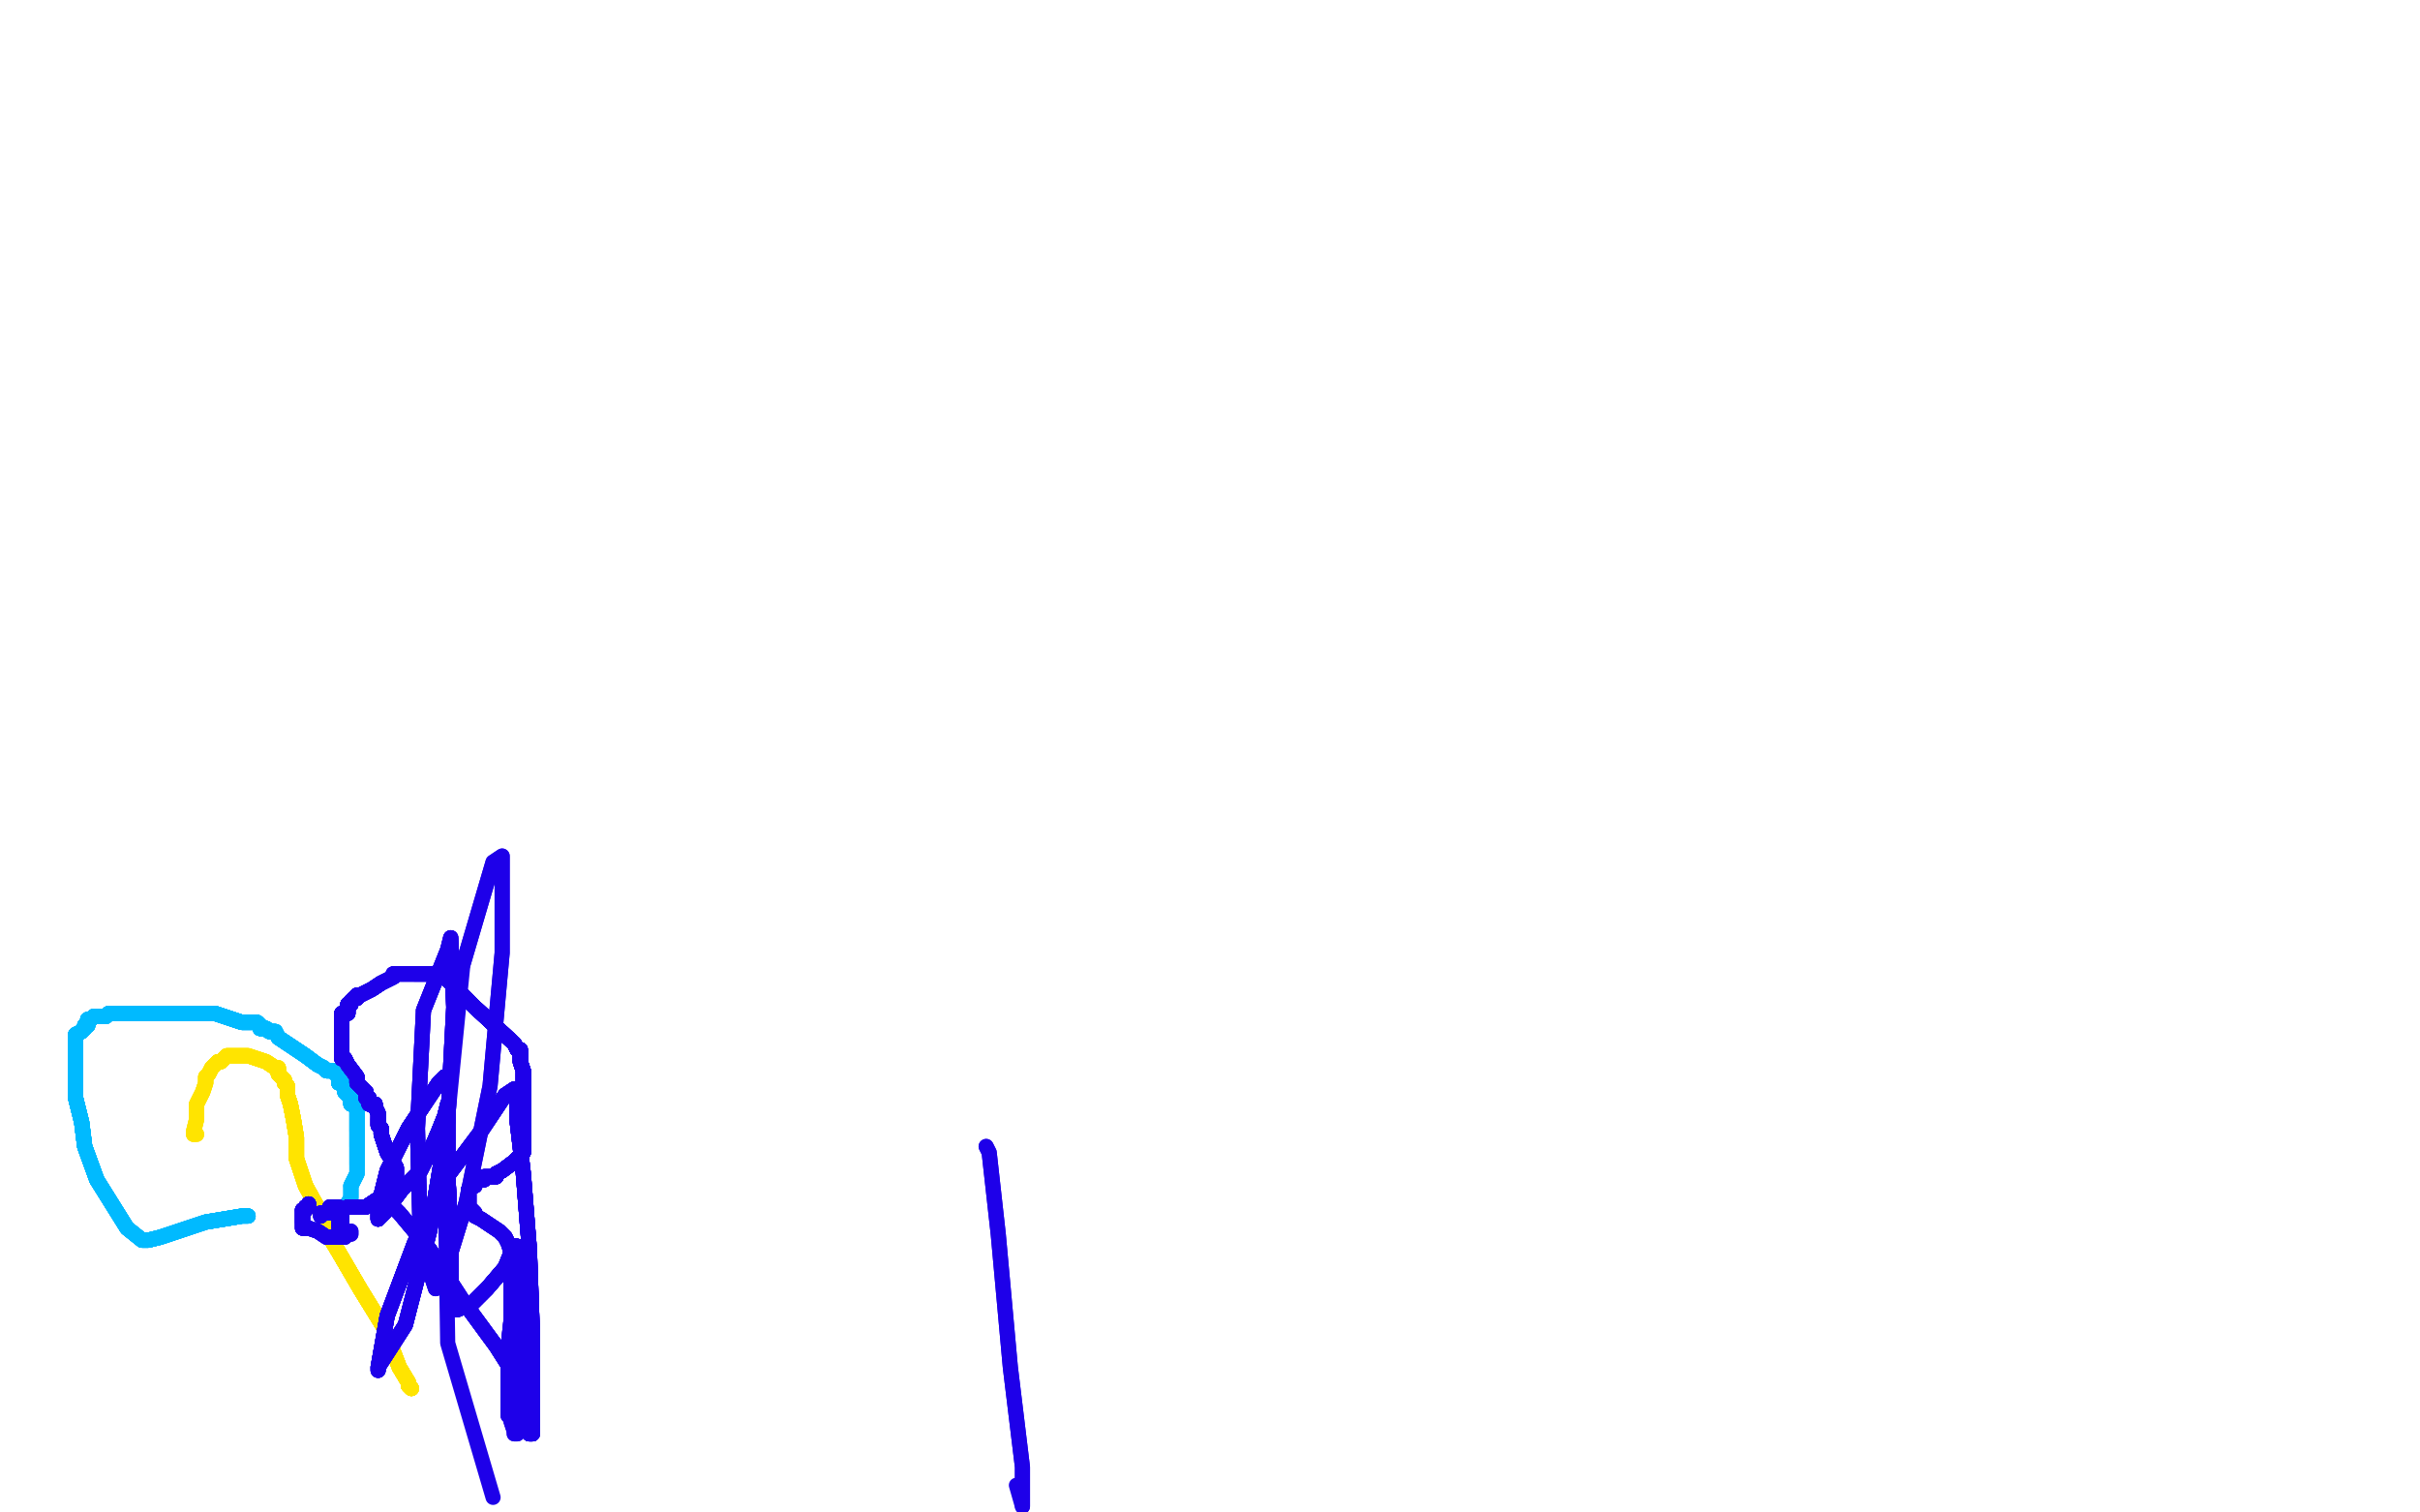 <?xml version="1.0" standalone="no"?>
<!DOCTYPE svg PUBLIC "-//W3C//DTD SVG 1.1//EN"
"http://www.w3.org/Graphics/SVG/1.1/DTD/svg11.dtd">

<svg width="800" height="500" version="1.1" xmlns="http://www.w3.org/2000/svg" xmlns:xlink="http://www.w3.org/1999/xlink" style="stroke-antialiasing: false"><desc>This SVG has been created on https://colorillo.com/</desc><rect x='0' y='0' width='800' height='500' style='fill: rgb(255,255,255); stroke-width:0' /><polyline points="136,459 135,458 135,457 132,452 127,439 119,426 112,414 109,409" style="fill: none; stroke: #ffe400; stroke-width: 5; stroke-linejoin: round; stroke-linecap: round; stroke-antialiasing: false; stroke-antialias: 0; opacity: 1.0"/>
<polyline points="136,459 135,458 135,457 132,452 127,439 119,426 112,414 109,409 109,408 108,405 106,401 101,392 99,386 98,383 98,380 98,376 97,370 96,365 95,362 95,361 95,360 95,359 94,358 94,357 92,355" style="fill: none; stroke: #ffe400; stroke-width: 5; stroke-linejoin: round; stroke-linecap: round; stroke-antialiasing: false; stroke-antialias: 0; opacity: 1.0"/>
<polyline points="136,459 135,458 135,457 132,452 127,439 119,426 112,414 109,409 109,408 108,405 106,401 101,392 99,386 98,383" style="fill: none; stroke: #ffe400; stroke-width: 5; stroke-linejoin: round; stroke-linecap: round; stroke-antialiasing: false; stroke-antialias: 0; opacity: 1.0"/>
<polyline points="136,459 135,458 135,457 132,452 127,439 119,426 112,414 109,409 109,408 108,405 106,401 101,392 99,386 98,383 98,380 98,376 97,370 96,365 95,362 95,361 95,360" style="fill: none; stroke: #ffe400; stroke-width: 5; stroke-linejoin: round; stroke-linecap: round; stroke-antialiasing: false; stroke-antialias: 0; opacity: 1.0"/>
<polyline points="136,459 135,458 135,457 132,452 127,439 119,426 112,414 109,409 109,408 108,405 106,401 101,392 99,386 98,383 98,380 98,376 97,370 96,365 95,362 95,361 95,360 95,359 94,358 94,357 92,355 92,354 92,353 91,353 88,351" style="fill: none; stroke: #ffe400; stroke-width: 5; stroke-linejoin: round; stroke-linecap: round; stroke-antialiasing: false; stroke-antialias: 0; opacity: 1.0"/>
<polyline points="136,459 135,458 135,457 132,452 127,439 119,426 112,414 109,409 109,408 108,405 106,401 101,392 99,386 98,383 98,380 98,376 97,370 96,365 95,362 95,361 95,360 95,359 94,358 94,357 92,355 92,354 92,353 91,353 88,351 82,349 79,349 76,349 75,349 73,351 72,351" style="fill: none; stroke: #ffe400; stroke-width: 5; stroke-linejoin: round; stroke-linecap: round; stroke-antialiasing: false; stroke-antialias: 0; opacity: 1.0"/>
<polyline points="136,459 135,458 135,457 132,452 127,439 119,426 112,414 109,409 109,408 108,405 106,401 101,392 99,386 98,383 98,380 98,376 97,370 96,365 95,362 95,361 95,360 95,359 94,358 94,357 92,355 92,354 92,353 91,353 88,351 82,349 79,349 76,349 75,349 73,351 72,351 70,353 69,355 68,356 68,358 67,361 65,365" style="fill: none; stroke: #ffe400; stroke-width: 5; stroke-linejoin: round; stroke-linecap: round; stroke-antialiasing: false; stroke-antialias: 0; opacity: 1.0"/>
<polyline points="136,459 135,458 135,457 132,452 127,439 119,426 112,414 109,409 109,408 108,405 106,401 101,392 99,386 98,383 98,380 98,376 97,370 96,365 95,362 95,361 95,360 95,359 94,358 94,357 92,355 92,354 92,353 91,353 88,351 82,349 79,349 76,349 75,349 73,351 72,351 70,353 69,355 68,356 68,358 67,361 65,365 65,368 65,370 64,374 64,375" style="fill: none; stroke: #ffe400; stroke-width: 5; stroke-linejoin: round; stroke-linecap: round; stroke-antialiasing: false; stroke-antialias: 0; opacity: 1.0"/>
<polyline points="136,459 135,458 135,457 132,452 127,439 119,426 112,414 109,409 109,408 108,405 106,401 101,392 99,386 98,383 98,380 98,376 97,370 96,365 95,362 95,361 95,360 95,359 94,358 94,357 92,355 92,354 92,353 91,353 88,351 82,349 79,349 76,349 75,349 73,351 72,351 70,353 69,355 68,356 68,358 67,361 65,365 65,368 65,370 64,374 64,375 65,375" style="fill: none; stroke: #ffe400; stroke-width: 5; stroke-linejoin: round; stroke-linecap: round; stroke-antialiasing: false; stroke-antialias: 0; opacity: 1.0"/>
<polyline points="136,459 135,458 135,457 132,452 127,439 119,426 112,414 109,409 109,408 108,405 106,401 101,392 99,386 98,383 98,380 98,376 97,370 96,365 95,362 95,361 95,360 95,359 94,358 94,357 92,355 92,354 92,353 91,353 88,351 82,349 79,349 76,349 75,349 73,351 72,351 70,353 69,355 68,356 68,358 67,361 65,365 65,368 65,370 64,374 64,375 65,375" style="fill: none; stroke: #ffe400; stroke-width: 5; stroke-linejoin: round; stroke-linecap: round; stroke-antialiasing: false; stroke-antialias: 0; opacity: 1.0"/>
<polyline points="82,402 80,402 68,404 53,409 49,410" style="fill: none; stroke: #00baff; stroke-width: 5; stroke-linejoin: round; stroke-linecap: round; stroke-antialiasing: false; stroke-antialias: 0; opacity: 1.0"/>
<polyline points="82,402 80,402 68,404 53,409 49,410 47,410 42,406 37,398 32,390 28,379 27,371" style="fill: none; stroke: #00baff; stroke-width: 5; stroke-linejoin: round; stroke-linecap: round; stroke-antialiasing: false; stroke-antialias: 0; opacity: 1.0"/>
<polyline points="82,402 80,402 68,404 53,409 49,410 47,410 42,406 37,398 32,390 28,379 27,371 25,363 25,360 25,358 25,355 25,349 25,346 25,343" style="fill: none; stroke: #00baff; stroke-width: 5; stroke-linejoin: round; stroke-linecap: round; stroke-antialiasing: false; stroke-antialias: 0; opacity: 1.0"/>
<polyline points="82,402 80,402 68,404 53,409 49,410 47,410 42,406 37,398 32,390 28,379 27,371 25,363 25,360 25,358 25,355 25,349 25,346 25,343 25,342 27,341 28,340 28,339 29,339 29,337 30,337" style="fill: none; stroke: #00baff; stroke-width: 5; stroke-linejoin: round; stroke-linecap: round; stroke-antialiasing: false; stroke-antialias: 0; opacity: 1.0"/>
<polyline points="82,402 80,402 68,404 53,409 49,410 47,410 42,406 37,398 32,390 28,379 27,371 25,363 25,360 25,358 25,355 25,349 25,346 25,343 25,342 27,341 28,340 28,339 29,339 29,337 30,337 31,336 32,336 34,336 35,336 36,335 37,335" style="fill: none; stroke: #00baff; stroke-width: 5; stroke-linejoin: round; stroke-linecap: round; stroke-antialiasing: false; stroke-antialias: 0; opacity: 1.0"/>
<polyline points="82,402 80,402 68,404 53,409 49,410 47,410 42,406 37,398 32,390 28,379 27,371 25,363 25,360 25,358 25,355 25,349 25,346 25,343 25,342 27,341 28,340 28,339 29,339 29,337 30,337 31,336 32,336 34,336 35,336 36,335 37,335 38,335 40,335 43,335 46,335 47,335 48,335" style="fill: none; stroke: #00baff; stroke-width: 5; stroke-linejoin: round; stroke-linecap: round; stroke-antialiasing: false; stroke-antialias: 0; opacity: 1.0"/>
<polyline points="82,402 80,402 68,404 53,409 49,410 47,410 42,406 37,398 32,390 28,379 27,371 25,363 25,360 25,358 25,355 25,349 25,346 25,343 25,342 27,341 28,340 28,339 29,339 29,337 30,337 31,336 32,336 34,336 35,336 36,335 37,335 38,335 40,335 43,335 46,335 47,335 48,335 49,335 50,335 51,335 52,335 53,335" style="fill: none; stroke: #00baff; stroke-width: 5; stroke-linejoin: round; stroke-linecap: round; stroke-antialiasing: false; stroke-antialias: 0; opacity: 1.0"/>
<polyline points="82,402 80,402 68,404 53,409 49,410 47,410 42,406 37,398 32,390 28,379 27,371 25,363 25,360 25,358 25,355 25,349 25,346 25,343 25,342 27,341 28,340 28,339 29,339 29,337 30,337 31,336 32,336 34,336 35,336 36,335 37,335 38,335 40,335 43,335 46,335 47,335 48,335 49,335 50,335 51,335 52,335 53,335 55,335 57,335 61,335 64,335 66,335 69,335 71,335" style="fill: none; stroke: #00baff; stroke-width: 5; stroke-linejoin: round; stroke-linecap: round; stroke-antialiasing: false; stroke-antialias: 0; opacity: 1.0"/>
<polyline points="32,390 28,379 27,371 25,363 25,360 25,358 25,355 25,349 25,346 25,343 25,342 27,341 28,340 28,339 29,339 29,337 30,337 31,336 32,336 34,336 35,336 36,335 37,335 38,335 40,335 43,335 46,335 47,335 48,335 49,335 50,335 51,335 52,335 53,335 55,335 57,335 61,335 64,335 66,335 69,335 71,335 74,336 77,337 80,338 82,338 83,338" style="fill: none; stroke: #00baff; stroke-width: 5; stroke-linejoin: round; stroke-linecap: round; stroke-antialiasing: false; stroke-antialias: 0; opacity: 1.0"/>
<polyline points="32,390 28,379 27,371 25,363 25,360 25,358 25,355 25,349 25,346 25,343 25,342 27,341 28,340 28,339 29,339 29,337 30,337 31,336 32,336 34,336 35,336 36,335 37,335 38,335 40,335 43,335 46,335 47,335 48,335 49,335 50,335 51,335 52,335 53,335 55,335 57,335 61,335 64,335 66,335 69,335 71,335 74,336 77,337 80,338 82,338 83,338 84,338 85,338 86,339 86,340" style="fill: none; stroke: #00baff; stroke-width: 5; stroke-linejoin: round; stroke-linecap: round; stroke-antialiasing: false; stroke-antialias: 0; opacity: 1.0"/>
<polyline points="25,355 25,349 25,346 25,343 25,342 27,341 28,340 28,339 29,339 29,337 30,337 31,336 32,336 34,336 35,336 36,335 37,335 38,335 40,335 43,335 46,335 47,335 48,335 49,335 50,335 51,335 52,335 53,335 55,335 57,335 61,335 64,335 66,335 69,335 71,335 74,336 77,337 80,338 82,338 83,338 84,338 85,338 86,339 86,340 88,340 89,341 90,341" style="fill: none; stroke: #00baff; stroke-width: 5; stroke-linejoin: round; stroke-linecap: round; stroke-antialiasing: false; stroke-antialias: 0; opacity: 1.0"/>
<polyline points="28,340 28,339 29,339 29,337 30,337 31,336 32,336 34,336 35,336 36,335 37,335 38,335 40,335 43,335 46,335 47,335 48,335 49,335 50,335 51,335 52,335 53,335 55,335 57,335 61,335 64,335 66,335 69,335 71,335 74,336 77,337 80,338 82,338 83,338 84,338 85,338 86,339 86,340 88,340 89,341 90,341 91,341 92,343 101,349 105,352 107,353 108,354" style="fill: none; stroke: #00baff; stroke-width: 5; stroke-linejoin: round; stroke-linecap: round; stroke-antialiasing: false; stroke-antialias: 0; opacity: 1.0"/>
<polyline points="30,337 31,336 32,336 34,336 35,336 36,335 37,335 38,335 40,335 43,335 46,335 47,335 48,335 49,335 50,335 51,335 52,335 53,335 55,335 57,335 61,335 64,335 66,335 69,335 71,335 74,336 77,337 80,338 82,338 83,338 84,338 85,338 86,339 86,340 88,340 89,341 90,341 91,341 92,343 101,349 105,352 107,353 108,354 110,354 111,355 112,356 112,358 113,358" style="fill: none; stroke: #00baff; stroke-width: 5; stroke-linejoin: round; stroke-linecap: round; stroke-antialiasing: false; stroke-antialias: 0; opacity: 1.0"/>
<polyline points="40,335 43,335 46,335 47,335 48,335 49,335 50,335 51,335 52,335 53,335 55,335 57,335 61,335 64,335 66,335 69,335 71,335 74,336 77,337 80,338 82,338 83,338 84,338 85,338 86,339 86,340 88,340 89,341 90,341 91,341 92,343 101,349 105,352 107,353 108,354 110,354 111,355 112,356 112,358 113,358 114,359 114,361 115,362 116,362 116,364 116,365" style="fill: none; stroke: #00baff; stroke-width: 5; stroke-linejoin: round; stroke-linecap: round; stroke-antialiasing: false; stroke-antialias: 0; opacity: 1.0"/>
<polyline points="50,335 51,335 52,335 53,335 55,335 57,335 61,335 64,335 66,335 69,335 71,335 74,336 77,337 80,338 82,338 83,338 84,338 85,338 86,339 86,340 88,340 89,341 90,341 91,341 92,343 101,349 105,352 107,353 108,354 110,354 111,355 112,356 112,358 113,358 114,359 114,361 115,362 116,362 116,364 116,365 118,365 118,366 118,367 118,369 118,371 118,372 118,374" style="fill: none; stroke: #00baff; stroke-width: 5; stroke-linejoin: round; stroke-linecap: round; stroke-antialiasing: false; stroke-antialias: 0; opacity: 1.0"/>
<polyline points="52,335 53,335 55,335 57,335 61,335 64,335 66,335 69,335 71,335 74,336 77,337 80,338 82,338 83,338 84,338 85,338 86,339 86,340 88,340 89,341 90,341 91,341 92,343 101,349 105,352 107,353 108,354 110,354 111,355 112,356 112,358 113,358 114,359 114,361 115,362 116,362 116,364 116,365 118,365 118,366 118,367 118,369 118,371 118,372 118,374 118,376 118,377 118,378 118,379" style="fill: none; stroke: #00baff; stroke-width: 5; stroke-linejoin: round; stroke-linecap: round; stroke-antialiasing: false; stroke-antialias: 0; opacity: 1.0"/>
<polyline points="71,335 74,336 77,337 80,338 82,338 83,338 84,338 85,338 86,339 86,340 88,340 89,341 90,341 91,341 92,343 101,349 105,352 107,353 108,354 110,354 111,355 112,356 112,358 113,358 114,359 114,361 115,362 116,362 116,364 116,365 118,365 118,366 118,367 118,369 118,371 118,372 118,374 118,376 118,377 118,378 118,379 118,380 118,381 118,382 118,384 118,385" style="fill: none; stroke: #00baff; stroke-width: 5; stroke-linejoin: round; stroke-linecap: round; stroke-antialiasing: false; stroke-antialias: 0; opacity: 1.0"/>
<polyline points="71,335 74,336 77,337 80,338 82,338 83,338 84,338 85,338 86,339 86,340 88,340 89,341 90,341 91,341 92,343 101,349 105,352 107,353 108,354 110,354 111,355 112,356 112,358 113,358 114,359 114,361 115,362 116,362 116,364 116,365 118,365 118,366 118,367 118,369 118,371 118,372 118,374 118,376 118,377 118,378 118,379 118,380 118,381 118,382 118,384 118,385 118,386 118,388 117,390 116,392" style="fill: none; stroke: #00baff; stroke-width: 5; stroke-linejoin: round; stroke-linecap: round; stroke-antialiasing: false; stroke-antialias: 0; opacity: 1.0"/>
<polyline points="84,338 85,338 86,339 86,340 88,340 89,341 90,341 91,341 92,343 101,349 105,352 107,353 108,354 110,354 111,355 112,356 112,358 113,358 114,359 114,361 115,362 116,362 116,364 116,365 118,365 118,366 118,367 118,369 118,371 118,372 118,374 118,376 118,377 118,378 118,379 118,380 118,381 118,382 118,384 118,385 118,386 118,388 117,390 116,392 116,396 113,401 112,404" style="fill: none; stroke: #00baff; stroke-width: 5; stroke-linejoin: round; stroke-linecap: round; stroke-antialiasing: false; stroke-antialias: 0; opacity: 1.0"/>
<polyline points="84,338 85,338 86,339 86,340 88,340 89,341 90,341 91,341 92,343 101,349 105,352 107,353 108,354 110,354 111,355 112,356 112,358 113,358 114,359 114,361 115,362 116,362 116,364 116,365 118,365 118,366 118,367 118,369 118,371 118,372 118,374 118,376 118,377 118,378 118,379 118,380 118,381 118,382 118,384 118,385 118,386 118,388 117,390 116,392 116,396 113,401 112,404 112,405" style="fill: none; stroke: #00baff; stroke-width: 5; stroke-linejoin: round; stroke-linecap: round; stroke-antialiasing: false; stroke-antialias: 0; opacity: 1.0"/>
<polyline points="84,338 85,338 86,339 86,340 88,340 89,341 90,341 91,341 92,343 101,349 105,352 107,353 108,354 110,354 111,355 112,356 112,358 113,358 114,359 114,361 115,362 116,362 116,364 116,365 118,365 118,366 118,367 118,369 118,371 118,372 118,374 118,376 118,377 118,378 118,379 118,380 118,381 118,382 118,384 118,385 118,386 118,388 117,390 116,392 116,396 113,401 112,404 112,405" style="fill: none; stroke: #00baff; stroke-width: 5; stroke-linejoin: round; stroke-linecap: round; stroke-antialiasing: false; stroke-antialias: 0; opacity: 1.0"/>
<polyline points="102,398 102,399 101,399 101,400 100,400" style="fill: none; stroke: #1e00e9; stroke-width: 5; stroke-linejoin: round; stroke-linecap: round; stroke-antialiasing: false; stroke-antialias: 0; opacity: 1.0"/>
<polyline points="102,398 102,399 101,399 101,400 100,400 100,401 100,402 100,403 100,404" style="fill: none; stroke: #1e00e9; stroke-width: 5; stroke-linejoin: round; stroke-linecap: round; stroke-antialiasing: false; stroke-antialias: 0; opacity: 1.0"/>
<polyline points="102,398 102,399 101,399 101,400 100,400 100,401 100,402 100,403 100,404 100,405 100,406 102,406" style="fill: none; stroke: #1e00e9; stroke-width: 5; stroke-linejoin: round; stroke-linecap: round; stroke-antialiasing: false; stroke-antialias: 0; opacity: 1.0"/>
<polyline points="102,398 102,399 101,399 101,400 100,400 100,401 100,402 100,403 100,404 100,405 100,406 102,406 105,407 108,409 110,409" style="fill: none; stroke: #1e00e9; stroke-width: 5; stroke-linejoin: round; stroke-linecap: round; stroke-antialiasing: false; stroke-antialias: 0; opacity: 1.0"/>
<polyline points="102,398 102,399 101,399 101,400 100,400 100,401 100,402 100,403 100,404 100,405 100,406 102,406 105,407 108,409 110,409 111,409 112,409 113,409 114,409" style="fill: none; stroke: #1e00e9; stroke-width: 5; stroke-linejoin: round; stroke-linecap: round; stroke-antialiasing: false; stroke-antialias: 0; opacity: 1.0"/>
<polyline points="102,398 102,399 101,399 101,400 100,400 100,401 100,402 100,403 100,404 100,405 100,406 102,406 105,407 108,409 110,409 111,409 112,409 113,409 114,409 115,408 116,408 116,407" style="fill: none; stroke: #1e00e9; stroke-width: 5; stroke-linejoin: round; stroke-linecap: round; stroke-antialiasing: false; stroke-antialias: 0; opacity: 1.0"/>
<polyline points="102,398 102,399 101,399 101,400 100,400 100,401 100,402 100,403 100,404 100,405 100,406 102,406 105,407 108,409 110,409 111,409 112,409 113,409 114,409 115,408 116,408 116,407" style="fill: none; stroke: #1e00e9; stroke-width: 5; stroke-linejoin: round; stroke-linecap: round; stroke-antialiasing: false; stroke-antialias: 0; opacity: 1.0"/>
<polyline points="106,402 106,401 108,401 109,401 109,399 110,399" style="fill: none; stroke: #1e00e9; stroke-width: 5; stroke-linejoin: round; stroke-linecap: round; stroke-antialiasing: false; stroke-antialias: 0; opacity: 1.0"/>
<polyline points="106,402 106,401 108,401 109,401 109,399 110,399 111,399 112,399 112,400 113,400" style="fill: none; stroke: #1e00e9; stroke-width: 5; stroke-linejoin: round; stroke-linecap: round; stroke-antialiasing: false; stroke-antialias: 0; opacity: 1.0"/>
<polyline points="106,402 106,401 108,401 109,401 109,399 110,399 111,399 112,399 112,400 113,400 113,402 113,403 113,404 112,404 112,406" style="fill: none; stroke: #1e00e9; stroke-width: 5; stroke-linejoin: round; stroke-linecap: round; stroke-antialiasing: false; stroke-antialias: 0; opacity: 1.0"/>
<polyline points="106,402 106,401 108,401 109,401 109,399 110,399 111,399 112,399 112,400 113,400 113,402 113,403 113,404 112,404 112,406" style="fill: none; stroke: #1e00e9; stroke-width: 5; stroke-linejoin: round; stroke-linecap: round; stroke-antialiasing: false; stroke-antialias: 0; opacity: 1.0"/>
<polyline points="113,400 115,399 121,399 124,397 127,395 129,394 129,393 130,393" style="fill: none; stroke: #1e00e9; stroke-width: 5; stroke-linejoin: round; stroke-linecap: round; stroke-antialiasing: false; stroke-antialias: 0; opacity: 1.0"/>
<polyline points="113,400 115,399 121,399 124,397 127,395 129,394 129,393 130,393 130,392 131,391 131,390 131,389" style="fill: none; stroke: #1e00e9; stroke-width: 5; stroke-linejoin: round; stroke-linecap: round; stroke-antialiasing: false; stroke-antialias: 0; opacity: 1.0"/>
<polyline points="113,400 115,399 121,399 124,397 127,395 129,394 129,393 130,393 130,392 131,391 131,390 131,389 131,388 131,387 131,386 128,381 127,378" style="fill: none; stroke: #1e00e9; stroke-width: 5; stroke-linejoin: round; stroke-linecap: round; stroke-antialiasing: false; stroke-antialias: 0; opacity: 1.0"/>
<polyline points="113,400 115,399 121,399 124,397 127,395 129,394 129,393 130,393 130,392 131,391 131,390 131,389 131,388 131,387 131,386 128,381 127,378 126,375 126,374 126,373 125,372 125,370" style="fill: none; stroke: #1e00e9; stroke-width: 5; stroke-linejoin: round; stroke-linecap: round; stroke-antialiasing: false; stroke-antialias: 0; opacity: 1.0"/>
<polyline points="113,400 115,399 121,399 124,397 127,395 129,394 129,393 130,393 130,392 131,391 131,390 131,389 131,388 131,387 131,386 128,381 127,378 126,375 126,374 126,373 125,372 125,370 125,369 125,368 124,366 124,365 122,365" style="fill: none; stroke: #1e00e9; stroke-width: 5; stroke-linejoin: round; stroke-linecap: round; stroke-antialiasing: false; stroke-antialias: 0; opacity: 1.0"/>
<polyline points="113,400 115,399 121,399 124,397 127,395 129,394 129,393 130,393 130,392 131,391 131,390 131,389 131,388 131,387 131,386 128,381 127,378 126,375 126,374 126,373 125,372 125,370 125,369 125,368 124,366 124,365 122,365 122,364 122,363 121,363 121,361 120,360" style="fill: none; stroke: #1e00e9; stroke-width: 5; stroke-linejoin: round; stroke-linecap: round; stroke-antialiasing: false; stroke-antialias: 0; opacity: 1.0"/>
<polyline points="113,400 115,399 121,399 124,397 127,395 129,394 129,393 130,393 130,392 131,391 131,390 131,389 131,388 131,387 131,386 128,381 127,378 126,375 126,374 126,373 125,372 125,370 125,369 125,368 124,366 124,365 122,365 122,364 122,363 121,363 121,361 120,360 118,358 118,356 115,352 114,350 113,350 113,348" style="fill: none; stroke: #1e00e9; stroke-width: 5; stroke-linejoin: round; stroke-linecap: round; stroke-antialiasing: false; stroke-antialias: 0; opacity: 1.0"/>
<polyline points="113,400 115,399 121,399 124,397 127,395 129,394 129,393 130,393 130,392 131,391 131,390 131,389 131,388 131,387 131,386 128,381 127,378 126,375 126,374 126,373 125,372 125,370 125,369 125,368 124,366 124,365 122,365 122,364 122,363 121,363 121,361 120,360 118,358 118,356 115,352 114,350 113,350 113,348 113,347 113,346 113,344 113,343 113,342 113,340" style="fill: none; stroke: #1e00e9; stroke-width: 5; stroke-linejoin: round; stroke-linecap: round; stroke-antialiasing: false; stroke-antialias: 0; opacity: 1.0"/>
<polyline points="113,400 115,399 121,399 124,397 127,395 129,394 129,393 130,393 130,392 131,391 131,390 131,389 131,388 131,387 131,386 128,381 127,378 126,375 126,374 126,373 125,372 125,370 125,369 125,368 124,366 124,365 122,365 122,364 122,363 121,363 121,361 120,360 118,358 118,356 115,352 114,350 113,350 113,348 113,347 113,346 113,344 113,343 113,342 113,340 113,339 113,338 113,337 113,336 113,335 115,335" style="fill: none; stroke: #1e00e9; stroke-width: 5; stroke-linejoin: round; stroke-linecap: round; stroke-antialiasing: false; stroke-antialias: 0; opacity: 1.0"/>
<polyline points="131,390 131,389 131,388 131,387 131,386 128,381 127,378 126,375 126,374 126,373 125,372 125,370 125,369 125,368 124,366 124,365 122,365 122,364 122,363 121,363 121,361 120,360 118,358 118,356 115,352 114,350 113,350 113,348 113,347 113,346 113,344 113,343 113,342 113,340 113,339 113,338 113,337 113,336 113,335 115,335 115,334 115,333 115,332 116,332 116,331" style="fill: none; stroke: #1e00e9; stroke-width: 5; stroke-linejoin: round; stroke-linecap: round; stroke-antialiasing: false; stroke-antialias: 0; opacity: 1.0"/>
<polyline points="131,388 131,387 131,386 128,381 127,378 126,375 126,374 126,373 125,372 125,370 125,369 125,368 124,366 124,365 122,365 122,364 122,363 121,363 121,361 120,360 118,358 118,356 115,352 114,350 113,350 113,348 113,347 113,346 113,344 113,343 113,342 113,340 113,339 113,338 113,337 113,336 113,335 115,335 115,334 115,333 115,332 116,332 116,331 117,330 118,330 118,329 119,329 123,327 126,325" style="fill: none; stroke: #1e00e9; stroke-width: 5; stroke-linejoin: round; stroke-linecap: round; stroke-antialiasing: false; stroke-antialias: 0; opacity: 1.0"/>
<polyline points="126,374 126,373 125,372 125,370 125,369 125,368 124,366 124,365 122,365 122,364 122,363 121,363 121,361 120,360 118,358 118,356 115,352 114,350 113,350 113,348 113,347 113,346 113,344 113,343 113,342 113,340 113,339 113,338 113,337 113,336 113,335 115,335 115,334 115,333 115,332 116,332 116,331 117,330 118,330 118,329 119,329 123,327 126,325 128,324 130,323 130,322 132,322" style="fill: none; stroke: #1e00e9; stroke-width: 5; stroke-linejoin: round; stroke-linecap: round; stroke-antialiasing: false; stroke-antialias: 0; opacity: 1.0"/>
<polyline points="124,366 124,365 122,365 122,364 122,363 121,363 121,361 120,360 118,358 118,356 115,352 114,350 113,350 113,348 113,347 113,346 113,344 113,343 113,342 113,340 113,339 113,338 113,337 113,336 113,335 115,335 115,334 115,333 115,332 116,332 116,331 117,330 118,330 118,329 119,329 123,327 126,325 128,324 130,323 130,322 132,322 133,322 134,322 135,322 137,322 140,322 141,322" style="fill: none; stroke: #1e00e9; stroke-width: 5; stroke-linejoin: round; stroke-linecap: round; stroke-antialiasing: false; stroke-antialias: 0; opacity: 1.0"/>
<polyline points="122,363 121,363 121,361 120,360 118,358 118,356 115,352 114,350 113,350 113,348 113,347 113,346 113,344 113,343 113,342 113,340 113,339 113,338 113,337 113,336 113,335 115,335 115,334 115,333 115,332 116,332 116,331 117,330 118,330 118,329 119,329 123,327 126,325 128,324 130,323 130,322 132,322 133,322 134,322 135,322 137,322 140,322 141,322 142,322 143,322 144,322 145,322 148,324" style="fill: none; stroke: #1e00e9; stroke-width: 5; stroke-linejoin: round; stroke-linecap: round; stroke-antialiasing: false; stroke-antialias: 0; opacity: 1.0"/>
<polyline points="113,350 113,348 113,347 113,346 113,344 113,343 113,342 113,340 113,339 113,338 113,337 113,336 113,335 115,335 115,334 115,333 115,332 116,332 116,331 117,330 118,330 118,329 119,329 123,327 126,325 128,324 130,323 130,322 132,322 133,322 134,322 135,322 137,322 140,322 141,322 142,322 143,322 144,322 145,322 148,324 157,333 170,345 171,347 172,347 172,348 172,349" style="fill: none; stroke: #1e00e9; stroke-width: 5; stroke-linejoin: round; stroke-linecap: round; stroke-antialiasing: false; stroke-antialias: 0; opacity: 1.0"/>
<polyline points="113,342 113,340 113,339 113,338 113,337 113,336 113,335 115,335 115,334 115,333 115,332 116,332 116,331 117,330 118,330 118,329 119,329 123,327 126,325 128,324 130,323 130,322 132,322 133,322 134,322 135,322 137,322 140,322 141,322 142,322 143,322 144,322 145,322 148,324 157,333 170,345 171,347 172,347 172,348 172,349 172,351 173,354 173,355 173,357 173,362 173,373 173,378" style="fill: none; stroke: #1e00e9; stroke-width: 5; stroke-linejoin: round; stroke-linecap: round; stroke-antialiasing: false; stroke-antialias: 0; opacity: 1.0"/>
<polyline points="113,339 113,338 113,337 113,336 113,335 115,335 115,334 115,333 115,332 116,332 116,331 117,330 118,330 118,329 119,329 123,327 126,325 128,324 130,323 130,322 132,322 133,322 134,322 135,322 137,322 140,322 141,322 142,322 143,322 144,322 145,322 148,324 157,333 170,345 171,347 172,347 172,348 172,349 172,351 173,354 173,355 173,357 173,362 173,373 173,378 173,380 173,381 172,382 170,384" style="fill: none; stroke: #1e00e9; stroke-width: 5; stroke-linejoin: round; stroke-linecap: round; stroke-antialiasing: false; stroke-antialias: 0; opacity: 1.0"/>
<polyline points="115,334 115,333 115,332 116,332 116,331 117,330 118,330 118,329 119,329 123,327 126,325 128,324 130,323 130,322 132,322 133,322 134,322 135,322 137,322 140,322 141,322 142,322 143,322 144,322 145,322 148,324 157,333 170,345 171,347 172,347 172,348 172,349 172,351 173,354 173,355 173,357 173,362 173,373 173,378 173,380 173,381 172,382 170,384 166,387 164,388 164,389 162,389" style="fill: none; stroke: #1e00e9; stroke-width: 5; stroke-linejoin: round; stroke-linecap: round; stroke-antialiasing: false; stroke-antialias: 0; opacity: 1.0"/>
<polyline points="115,334 115,333 115,332 116,332 116,331 117,330 118,330 118,329 119,329 123,327 126,325 128,324 130,323 130,322 132,322 133,322 134,322 135,322 137,322 140,322 141,322 142,322 143,322 144,322 145,322 148,324 157,333 170,345 171,347 172,347 172,348 172,349 172,351 173,354 173,355 173,357 173,362 173,373 173,378 173,380 173,381 172,382 170,384 166,387 164,388 164,389 162,389 161,389 160,389 160,390" style="fill: none; stroke: #1e00e9; stroke-width: 5; stroke-linejoin: round; stroke-linecap: round; stroke-antialiasing: false; stroke-antialias: 0; opacity: 1.0"/>
<polyline points="118,330 118,329 119,329 123,327 126,325 128,324 130,323 130,322 132,322 133,322 134,322 135,322 137,322 140,322 141,322 142,322 143,322 144,322 145,322 148,324 157,333 170,345 171,347 172,347 172,348 172,349 172,351 173,354 173,355 173,357 173,362 173,373 173,378 173,380 173,381 172,382 170,384 166,387 164,388 164,389 162,389 161,389 160,389 160,390 159,390 158,390 157,390" style="fill: none; stroke: #1e00e9; stroke-width: 5; stroke-linejoin: round; stroke-linecap: round; stroke-antialiasing: false; stroke-antialias: 0; opacity: 1.0"/>
<polyline points="118,330 118,329 119,329 123,327 126,325 128,324 130,323 130,322 132,322 133,322 134,322 135,322 137,322 140,322 141,322 142,322 143,322 144,322 145,322 148,324 157,333 170,345 171,347 172,347 172,348 172,349 172,351 173,354 173,355 173,357 173,362 173,373 173,378 173,380 173,381 172,382 170,384 166,387 164,388 164,389 162,389 161,389 160,389 160,390 159,390 158,390 157,390 157,392 156,392 155,393" style="fill: none; stroke: #1e00e9; stroke-width: 5; stroke-linejoin: round; stroke-linecap: round; stroke-antialiasing: false; stroke-antialias: 0; opacity: 1.0"/>
<polyline points="137,322 140,322 141,322 142,322 143,322 144,322 145,322 148,324 157,333 170,345 171,347 172,347 172,348 172,349 172,351 173,354 173,355 173,357 173,362 173,373 173,378 173,380 173,381 172,382 170,384 166,387 164,388 164,389 162,389 161,389 160,389 160,390 159,390 158,390 157,390 157,392 156,392 155,393 155,394 155,395 155,399 156,400 157,401 157,402" style="fill: none; stroke: #1e00e9; stroke-width: 5; stroke-linejoin: round; stroke-linecap: round; stroke-antialiasing: false; stroke-antialias: 0; opacity: 1.0"/>
<polyline points="137,322 140,322 141,322 142,322 143,322 144,322 145,322 148,324 157,333 170,345 171,347 172,347 172,348 172,349 172,351 173,354 173,355 173,357 173,362 173,373 173,378 173,380 173,381 172,382 170,384 166,387 164,388 164,389 162,389 161,389 160,389 160,390 159,390 158,390 157,390 157,392 156,392 155,393 155,394 155,395 155,399 156,400 157,401 157,402 159,403 165,407 167,409 168,411 169,414" style="fill: none; stroke: #1e00e9; stroke-width: 5; stroke-linejoin: round; stroke-linecap: round; stroke-antialiasing: false; stroke-antialias: 0; opacity: 1.0"/>
<polyline points="172,348 172,349 172,351 173,354 173,355 173,357 173,362 173,373 173,378 173,380 173,381 172,382 170,384 166,387 164,388 164,389 162,389 161,389 160,389 160,390 159,390 158,390 157,390 157,392 156,392 155,393 155,394 155,395 155,399 156,400 157,401 157,402 159,403 165,407 167,409 168,411 169,414 169,422 169,425 169,427 169,428 169,429 169,436 168,445" style="fill: none; stroke: #1e00e9; stroke-width: 5; stroke-linejoin: round; stroke-linecap: round; stroke-antialiasing: false; stroke-antialias: 0; opacity: 1.0"/>
<polyline points="172,351 173,354 173,355 173,357 173,362 173,373 173,378 173,380 173,381 172,382 170,384 166,387 164,388 164,389 162,389 161,389 160,389 160,390 159,390 158,390 157,390 157,392 156,392 155,393 155,394 155,395 155,399 156,400 157,401 157,402 159,403 165,407 167,409 168,411 169,414 169,422 169,425 169,427 169,428 169,429 169,436 168,445 168,458 168,463 168,467 168,468 169,468 169,470 170,473" style="fill: none; stroke: #1e00e9; stroke-width: 5; stroke-linejoin: round; stroke-linecap: round; stroke-antialiasing: false; stroke-antialias: 0; opacity: 1.0"/>
<polyline points="173,355 173,357 173,362 173,373 173,378 173,380 173,381 172,382 170,384 166,387 164,388 164,389 162,389 161,389 160,389 160,390 159,390 158,390 157,390 157,392 156,392 155,393 155,394 155,395 155,399 156,400 157,401 157,402 159,403 165,407 167,409 168,411 169,414 169,422 169,425 169,427 169,428 169,429 169,436 168,445 168,458 168,463 168,467 168,468 169,468 169,470 170,473 170,474 171,474" style="fill: none; stroke: #1e00e9; stroke-width: 5; stroke-linejoin: round; stroke-linecap: round; stroke-antialiasing: false; stroke-antialias: 0; opacity: 1.0"/>
<polyline points="173,355 173,357 173,362 173,373 173,378 173,380 173,381 172,382 170,384 166,387 164,388 164,389 162,389 161,389 160,389 160,390 159,390 158,390 157,390 157,392 156,392 155,393 155,394 155,395 155,399 156,400 157,401 157,402 159,403 165,407 167,409 168,411 169,414 169,422 169,425 169,427 169,428 169,429 169,436 168,445 168,458 168,463 168,467 168,468 169,468 169,470 170,473 170,474 171,474 172,470" style="fill: none; stroke: #1e00e9; stroke-width: 5; stroke-linejoin: round; stroke-linecap: round; stroke-antialiasing: false; stroke-antialias: 0; opacity: 1.0"/>
<polyline points="130,399 132,401 142,413 153,430 164,445 171,456 172,457 172,458" style="fill: none; stroke: #1e00e9; stroke-width: 5; stroke-linejoin: round; stroke-linecap: round; stroke-antialiasing: false; stroke-antialias: 0; opacity: 1.0"/>
<polyline points="130,399 132,401 142,413 153,430 164,445 171,456 172,457 172,458 172,459 173,461 175,466 175,468" style="fill: none; stroke: #1e00e9; stroke-width: 5; stroke-linejoin: round; stroke-linecap: round; stroke-antialiasing: false; stroke-antialias: 0; opacity: 1.0"/>
<polyline points="130,399 132,401 142,413 153,430 164,445 171,456 172,457 172,458 172,459 173,461 175,466 175,468 175,469 175,470 175,471" style="fill: none; stroke: #1e00e9; stroke-width: 5; stroke-linejoin: round; stroke-linecap: round; stroke-antialiasing: false; stroke-antialias: 0; opacity: 1.0"/>
<polyline points="130,399 132,401 142,413 153,430 164,445 171,456 172,457 172,458 172,459 173,461 175,466 175,468 175,469 175,470 175,471 175,472 175,473 176,473" style="fill: none; stroke: #1e00e9; stroke-width: 5; stroke-linejoin: round; stroke-linecap: round; stroke-antialiasing: false; stroke-antialias: 0; opacity: 1.0"/>
<polyline points="130,399 132,401 142,413 153,430 164,445 171,456 172,457 172,458 172,459 173,461 175,466 175,468 175,469 175,470 175,471 175,472 175,473 176,473" style="fill: none; stroke: #1e00e9; stroke-width: 5; stroke-linejoin: round; stroke-linecap: round; stroke-antialiasing: false; stroke-antialias: 0; opacity: 1.0"/>
<polyline points="147,356 145,358 141,364 135,373 128,387 126,395 125,401 125,403" style="fill: none; stroke: #1e00e9; stroke-width: 5; stroke-linejoin: round; stroke-linecap: round; stroke-antialiasing: false; stroke-antialias: 0; opacity: 1.0"/>
<polyline points="147,356 145,358 141,364 135,373 128,387 126,395 125,401 125,403 127,401 133,393 139,387 142,381 145,374 147,369" style="fill: none; stroke: #1e00e9; stroke-width: 5; stroke-linejoin: round; stroke-linecap: round; stroke-antialiasing: false; stroke-antialias: 0; opacity: 1.0"/>
<polyline points="147,356 145,358 141,364 135,373 128,387 126,395 125,401 125,403 127,401 133,393 139,387 142,381 145,374 147,369 148,365 148,369 148,387 149,409" style="fill: none; stroke: #1e00e9; stroke-width: 5; stroke-linejoin: round; stroke-linecap: round; stroke-antialiasing: false; stroke-antialias: 0; opacity: 1.0"/>
<polyline points="147,356 145,358 141,364 135,373 128,387 126,395 125,401 125,403 127,401 133,393 139,387 142,381 145,374 147,369 148,365 148,369 148,387 149,409 149,425 150,432 150,433" style="fill: none; stroke: #1e00e9; stroke-width: 5; stroke-linejoin: round; stroke-linecap: round; stroke-antialiasing: false; stroke-antialias: 0; opacity: 1.0"/>
<polyline points="147,356 145,358 141,364 135,373 128,387 126,395 125,401 125,403 127,401 133,393 139,387 142,381 145,374 147,369 148,365 148,369 148,387 149,409 149,425 150,432 150,433 151,433 156,431 161,426 167,419 169,414 169,412 171,412" style="fill: none; stroke: #1e00e9; stroke-width: 5; stroke-linejoin: round; stroke-linecap: round; stroke-antialiasing: false; stroke-antialias: 0; opacity: 1.0"/>
<polyline points="147,356 145,358 141,364 135,373 128,387 126,395 125,401 125,403 127,401 133,393 139,387 142,381 145,374 147,369 148,365 148,369 148,387 149,409 149,425 150,432 150,433 151,433 156,431 161,426 167,419 169,414 169,412 171,412 171,418 171,442 172,464 175,474" style="fill: none; stroke: #1e00e9; stroke-width: 5; stroke-linejoin: round; stroke-linecap: round; stroke-antialiasing: false; stroke-antialias: 0; opacity: 1.0"/>
<polyline points="147,356 145,358 141,364 135,373 128,387 126,395 125,401 125,403 127,401 133,393 139,387 142,381 145,374 147,369 148,365 148,369 148,387 149,409 149,425 150,432 150,433 151,433 156,431 161,426 167,419 169,414 169,412 171,412 171,418 171,442 172,464 175,474 176,474 176,473 176,463 176,441" style="fill: none; stroke: #1e00e9; stroke-width: 5; stroke-linejoin: round; stroke-linecap: round; stroke-antialiasing: false; stroke-antialias: 0; opacity: 1.0"/>
<polyline points="147,356 145,358 141,364 135,373 128,387 126,395 125,401 125,403 127,401 133,393 139,387 142,381 145,374 147,369 148,365 148,369 148,387 149,409 149,425 150,432 150,433 151,433 156,431 161,426 167,419 169,414 169,412 171,412 171,418 171,442 172,464 175,474 176,474 176,473 176,463 176,441 175,413 173,388 171,371 171,363 171,361 171,360" style="fill: none; stroke: #1e00e9; stroke-width: 5; stroke-linejoin: round; stroke-linecap: round; stroke-antialiasing: false; stroke-antialias: 0; opacity: 1.0"/>
<polyline points="147,356 145,358 141,364 135,373 128,387 126,395 125,401 125,403 127,401 133,393 139,387 142,381 145,374 147,369 148,365 148,369 148,387 149,409 149,425 150,432 150,433 151,433 156,431 161,426 167,419 169,414 169,412 171,412 171,418 171,442 172,464 175,474 176,474 176,473 176,463 176,441 175,413 173,388 171,371 171,363 171,361 171,360 170,360 167,362 159,374 147,390 137,411 128,435 125,452" style="fill: none; stroke: #1e00e9; stroke-width: 5; stroke-linejoin: round; stroke-linecap: round; stroke-antialiasing: false; stroke-antialias: 0; opacity: 1.0"/>
<polyline points="127,401 133,393 139,387 142,381 145,374 147,369 148,365 148,369 148,387 149,409 149,425 150,432 150,433 151,433 156,431 161,426 167,419 169,414 169,412 171,412 171,418 171,442 172,464 175,474 176,474 176,473 176,463 176,441 175,413 173,388 171,371 171,363 171,361 171,360 170,360 167,362 159,374 147,390 137,411 128,435 125,452 125,453 125,452 134,438 142,407 148,371" style="fill: none; stroke: #1e00e9; stroke-width: 5; stroke-linejoin: round; stroke-linecap: round; stroke-antialiasing: false; stroke-antialias: 0; opacity: 1.0"/>
<polyline points="127,401 133,393 139,387 142,381 145,374 147,369 148,365 148,369 148,387 149,409 149,425 150,432 150,433 151,433 156,431 161,426 167,419 169,414 169,412 171,412 171,418 171,442 172,464 175,474 176,474 176,473 176,463 176,441 175,413 173,388 171,371 171,363 171,361 171,360 170,360 167,362 159,374 147,390 137,411 128,435 125,452 125,453 125,452 134,438 142,407 148,371 150,333 149,310 148,314 140,334" style="fill: none; stroke: #1e00e9; stroke-width: 5; stroke-linejoin: round; stroke-linecap: round; stroke-antialiasing: false; stroke-antialias: 0; opacity: 1.0"/>
<polyline points="149,425 150,432 150,433 151,433 156,431 161,426 167,419 169,414 169,412 171,412 171,418 171,442 172,464 175,474 176,474 176,473 176,463 176,441 175,413 173,388 171,371 171,363 171,361 171,360 170,360 167,362 159,374 147,390 137,411 128,435 125,452 125,453 125,452 134,438 142,407 148,371 150,333 149,310 148,314 140,334 138,373 139,411 144,426 146,424 154,398" style="fill: none; stroke: #1e00e9; stroke-width: 5; stroke-linejoin: round; stroke-linecap: round; stroke-antialiasing: false; stroke-antialias: 0; opacity: 1.0"/>
<polyline points="149,425 150,432 150,433 151,433 156,431 161,426 167,419 169,414 169,412 171,412 171,418 171,442 172,464 175,474 176,474 176,473 176,463 176,441 175,413 173,388 171,371 171,363 171,361 171,360 170,360 167,362 159,374 147,390 137,411 128,435 125,452 125,453 125,452 134,438 142,407 148,371 150,333 149,310 148,314 140,334 138,373 139,411 144,426 146,424 154,398 162,359 166,315 166,283 163,285 153,319" style="fill: none; stroke: #1e00e9; stroke-width: 5; stroke-linejoin: round; stroke-linecap: round; stroke-antialiasing: false; stroke-antialias: 0; opacity: 1.0"/>
<polyline points="167,419 169,414 169,412 171,412 171,418 171,442 172,464 175,474 176,474 176,473 176,463 176,441 175,413 173,388 171,371 171,363 171,361 171,360 170,360 167,362 159,374 147,390 137,411 128,435 125,452 125,453 125,452 134,438 142,407 148,371 150,333 149,310 148,314 140,334 138,373 139,411 144,426 146,424 154,398 162,359 166,315 166,283 163,285 153,319 147,379 148,444 163,495" style="fill: none; stroke: #1e00e9; stroke-width: 5; stroke-linejoin: round; stroke-linecap: round; stroke-antialiasing: false; stroke-antialias: 0; opacity: 1.0"/>
<polyline points="326,379 327,381 330,408 334,452 338,485 338,498" style="fill: none; stroke: #1e00e9; stroke-width: 5; stroke-linejoin: round; stroke-linecap: round; stroke-antialiasing: false; stroke-antialias: 0; opacity: 1.0"/>
<polyline points="326,379 327,381 330,408 334,452 338,485 338,498 336,491" style="fill: none; stroke: #1e00e9; stroke-width: 5; stroke-linejoin: round; stroke-linecap: round; stroke-antialiasing: false; stroke-antialias: 0; opacity: 1.0"/>
</svg>
